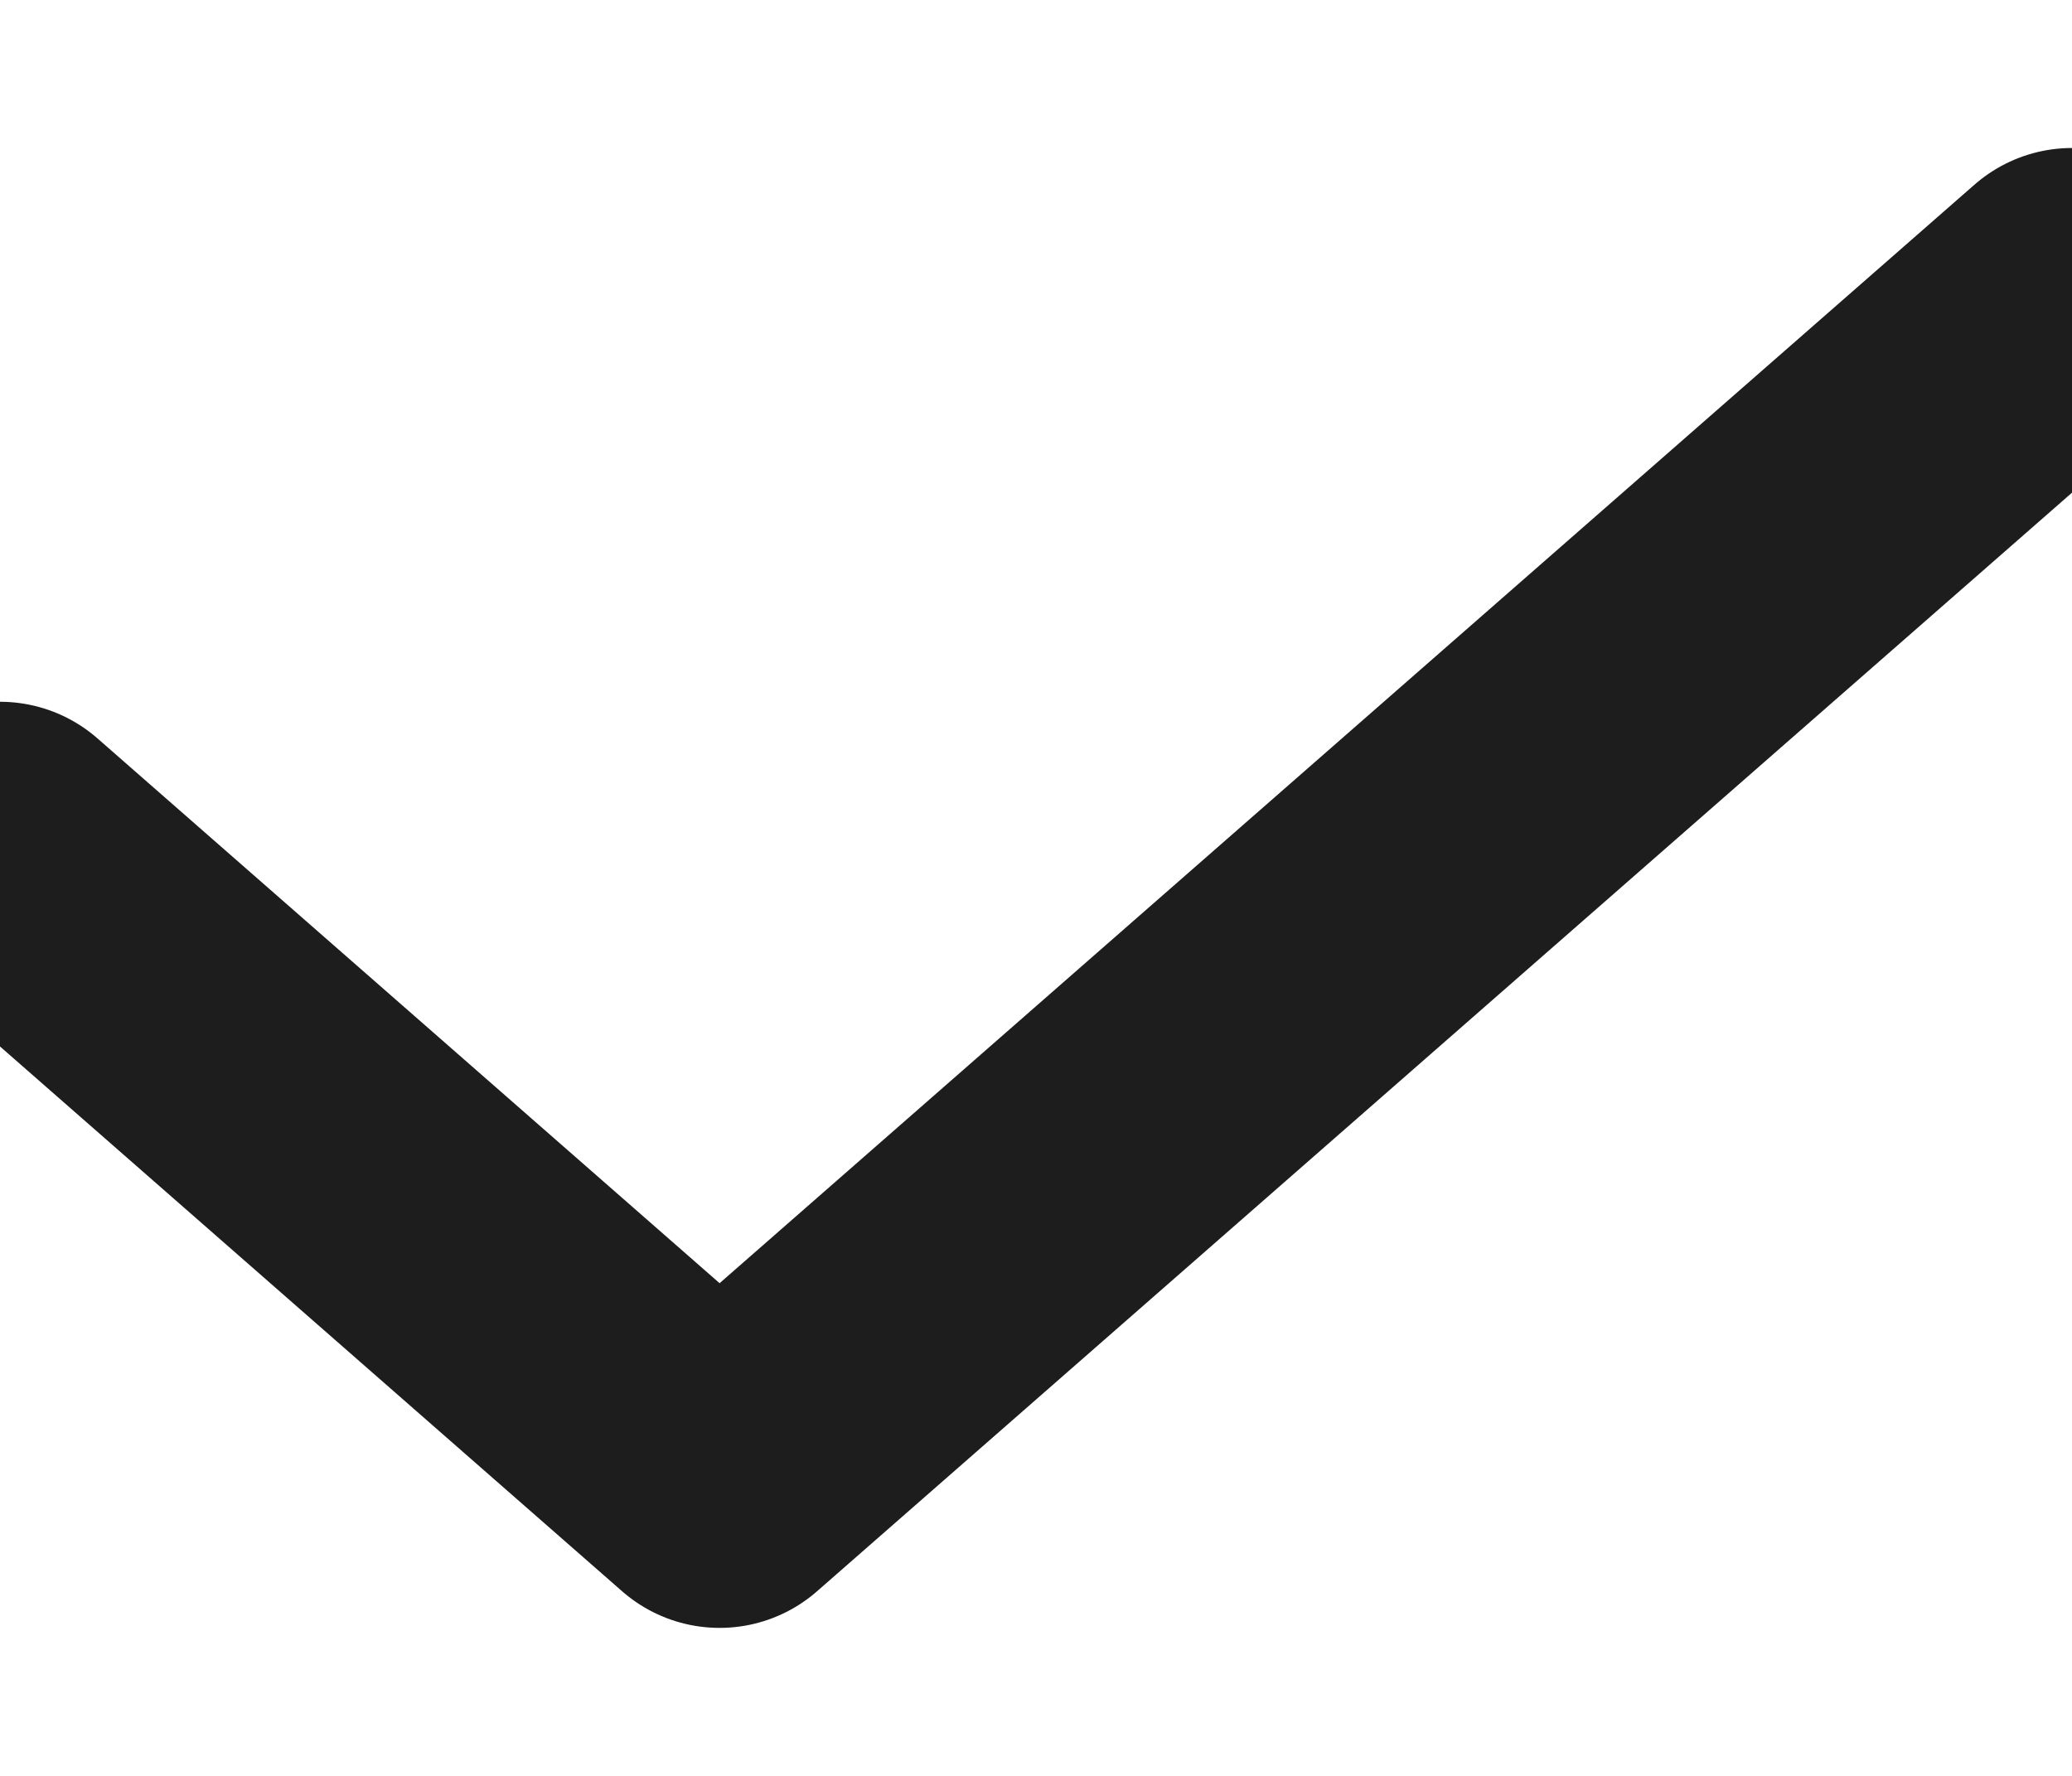 <svg width="7px" height="6px" viewBox="0 0 7 6" version="1.1" xmlns="http://www.w3.org/2000/svg" xmlns:xlink="http://www.w3.org/1999/xlink">
    <!-- Generator: Sketch 50.2 (55047) - http://www.bohemiancoding.com/sketch -->
    <desc>Created with Sketch.</desc>
    <defs></defs>
    <g id="Page-1" stroke="none" stroke-width="1" fill="none" fill-rule="evenodd" stroke-linecap="round" stroke-linejoin="round">
        <g id="Главная-Инвойсбокс" transform="translate(-22, -383)" stroke="#1D1D1D">
            <g id="Group-6" transform="translate(19, 379)">
                <polyline id="Path-3" points="3 6.871 5.431 9 10 5"></polyline>
            </g>
        </g>
    </g>
</svg>
